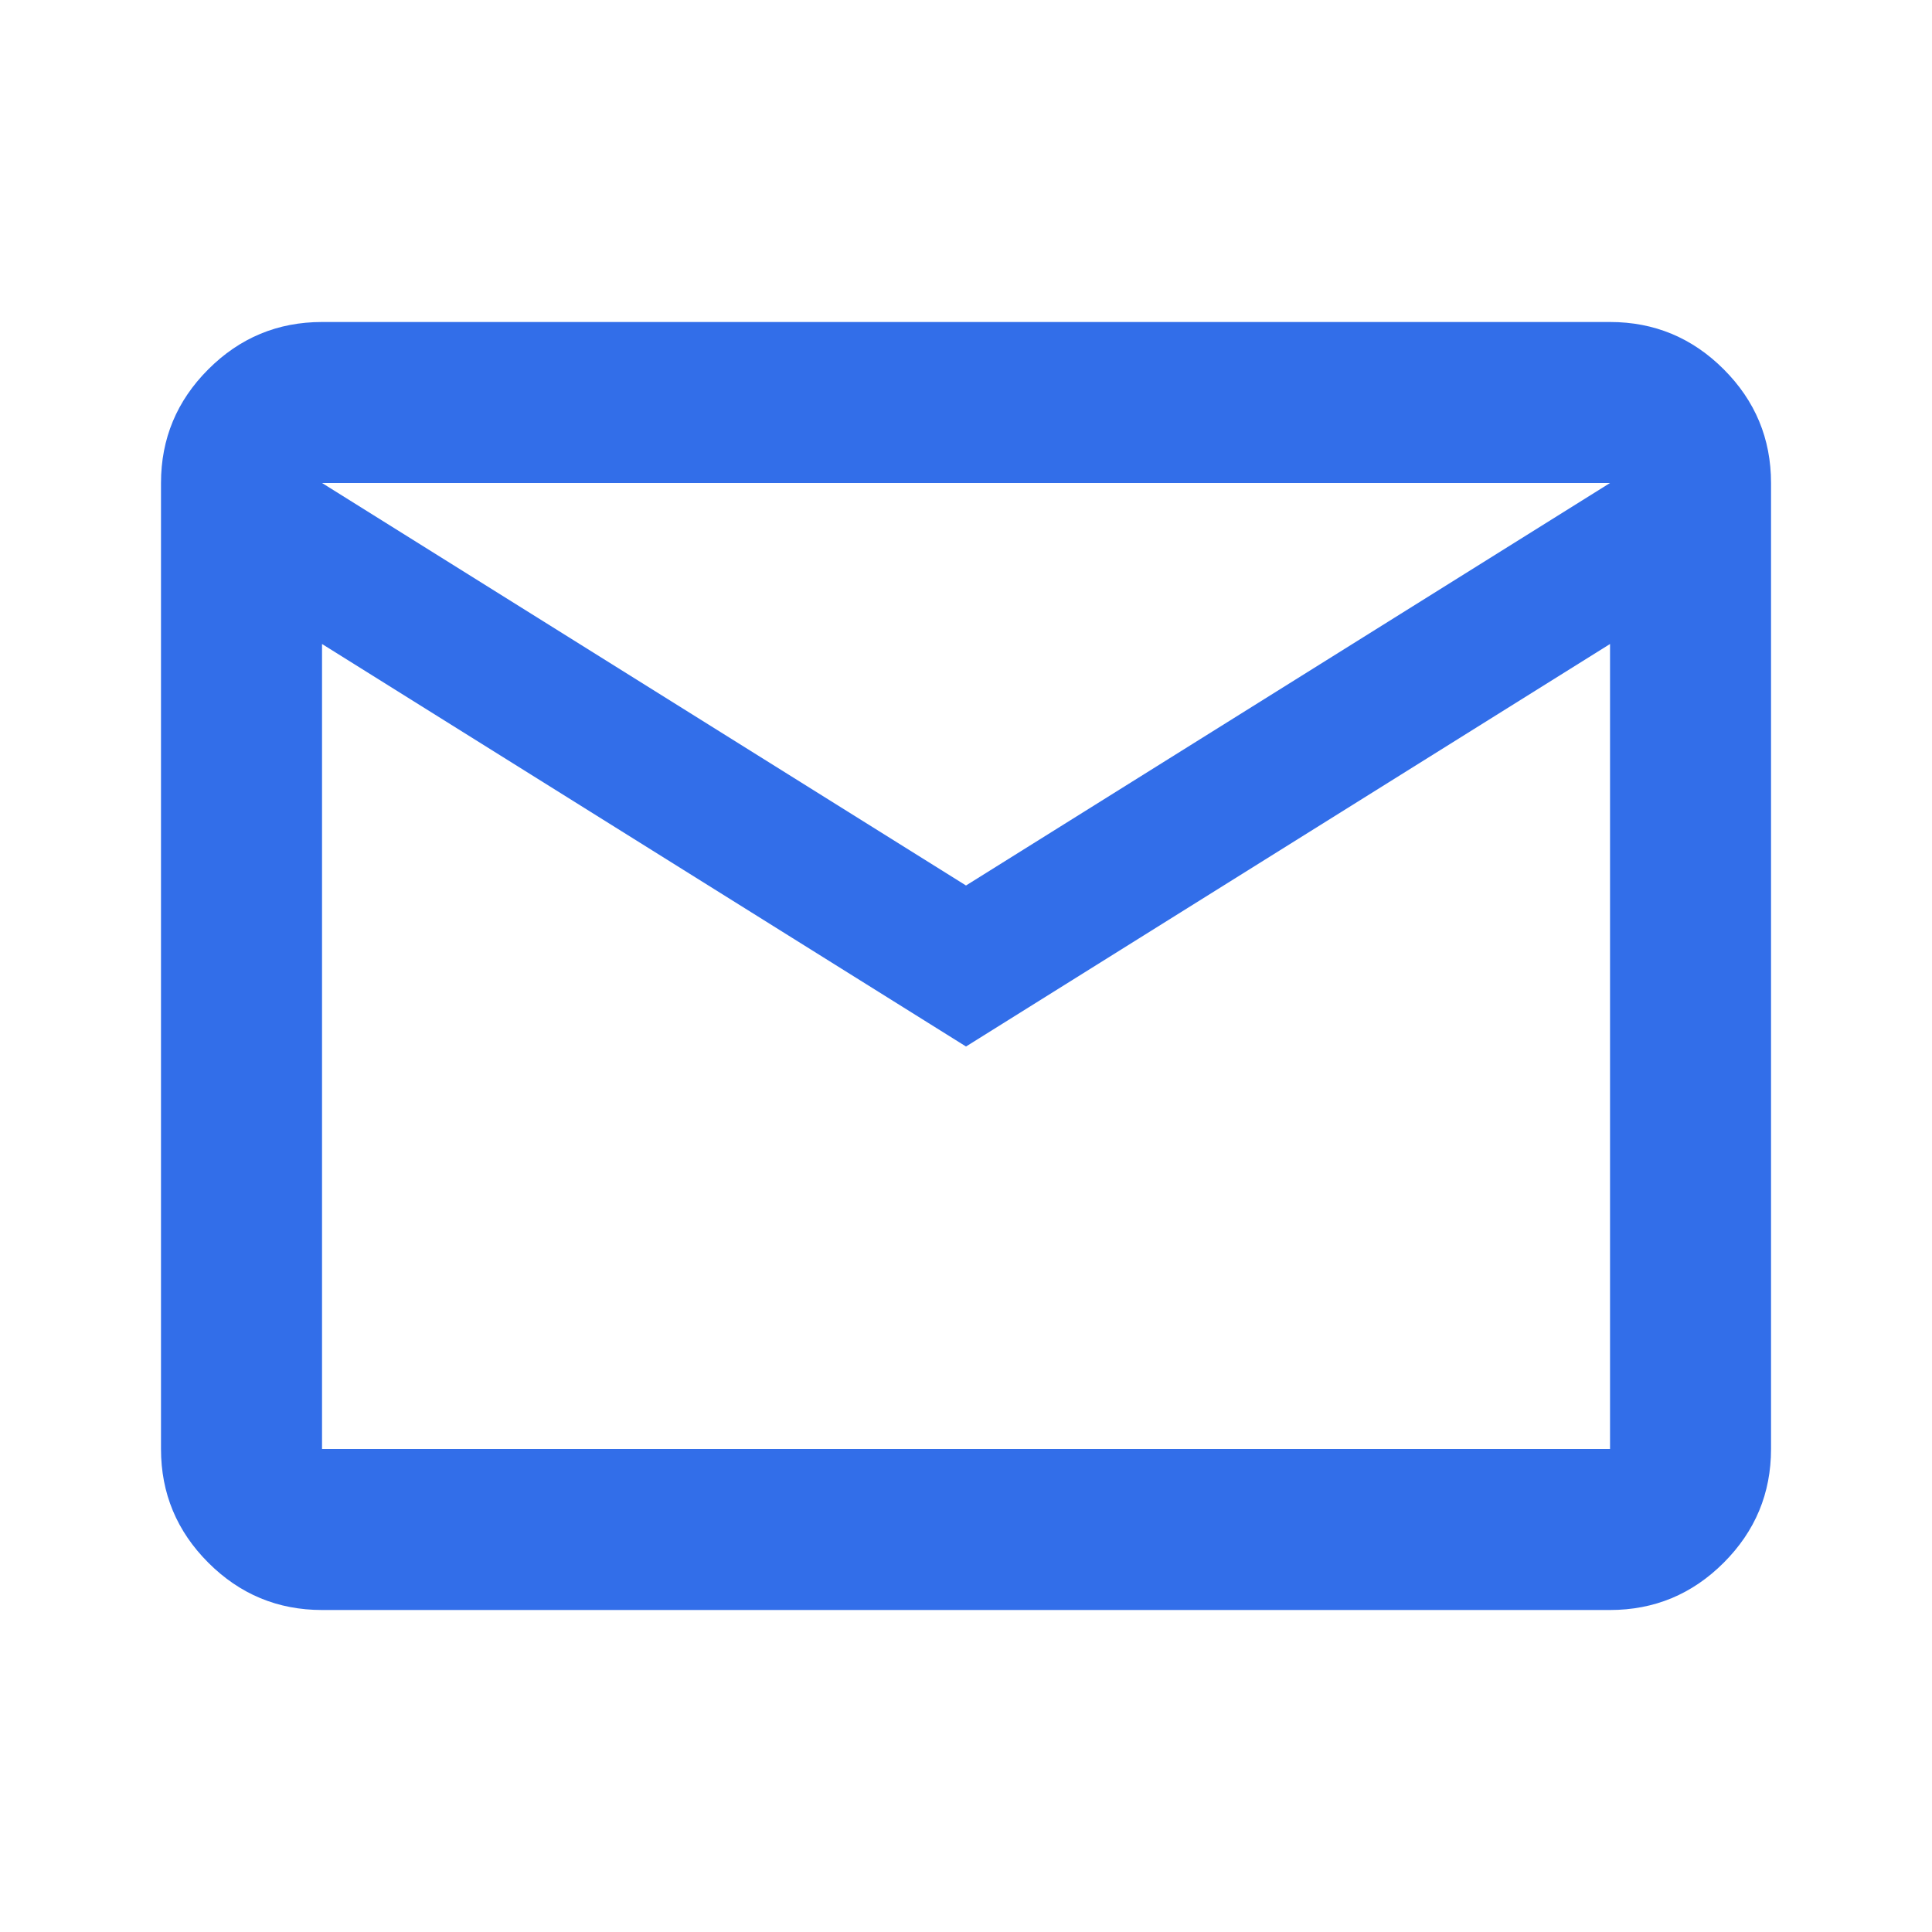 <svg width="60" height="60" viewBox="0 0 60 60" fill="none" xmlns="http://www.w3.org/2000/svg">
<path d="M10.001 50C8.625 50 7.448 49.51 6.469 48.531C5.49 47.552 5 46.375 5 45V15C5 13.625 5.49 12.448 6.469 11.469C7.448 10.49 8.625 10 10.001 10H50.001C51.376 10 52.553 10.49 53.532 11.469C54.511 12.448 55.001 13.625 55.001 15V45C55.001 46.375 54.511 47.552 53.532 48.531C52.553 49.51 51.376 50 50.001 50H10.001ZM30 32.5L10.001 20V45H50.001V20L30 32.5ZM30 27.5L50.001 15H10.001L30 27.5ZM10.001 20V15V45V20Z" fill="#326EE9"/>
</svg>
